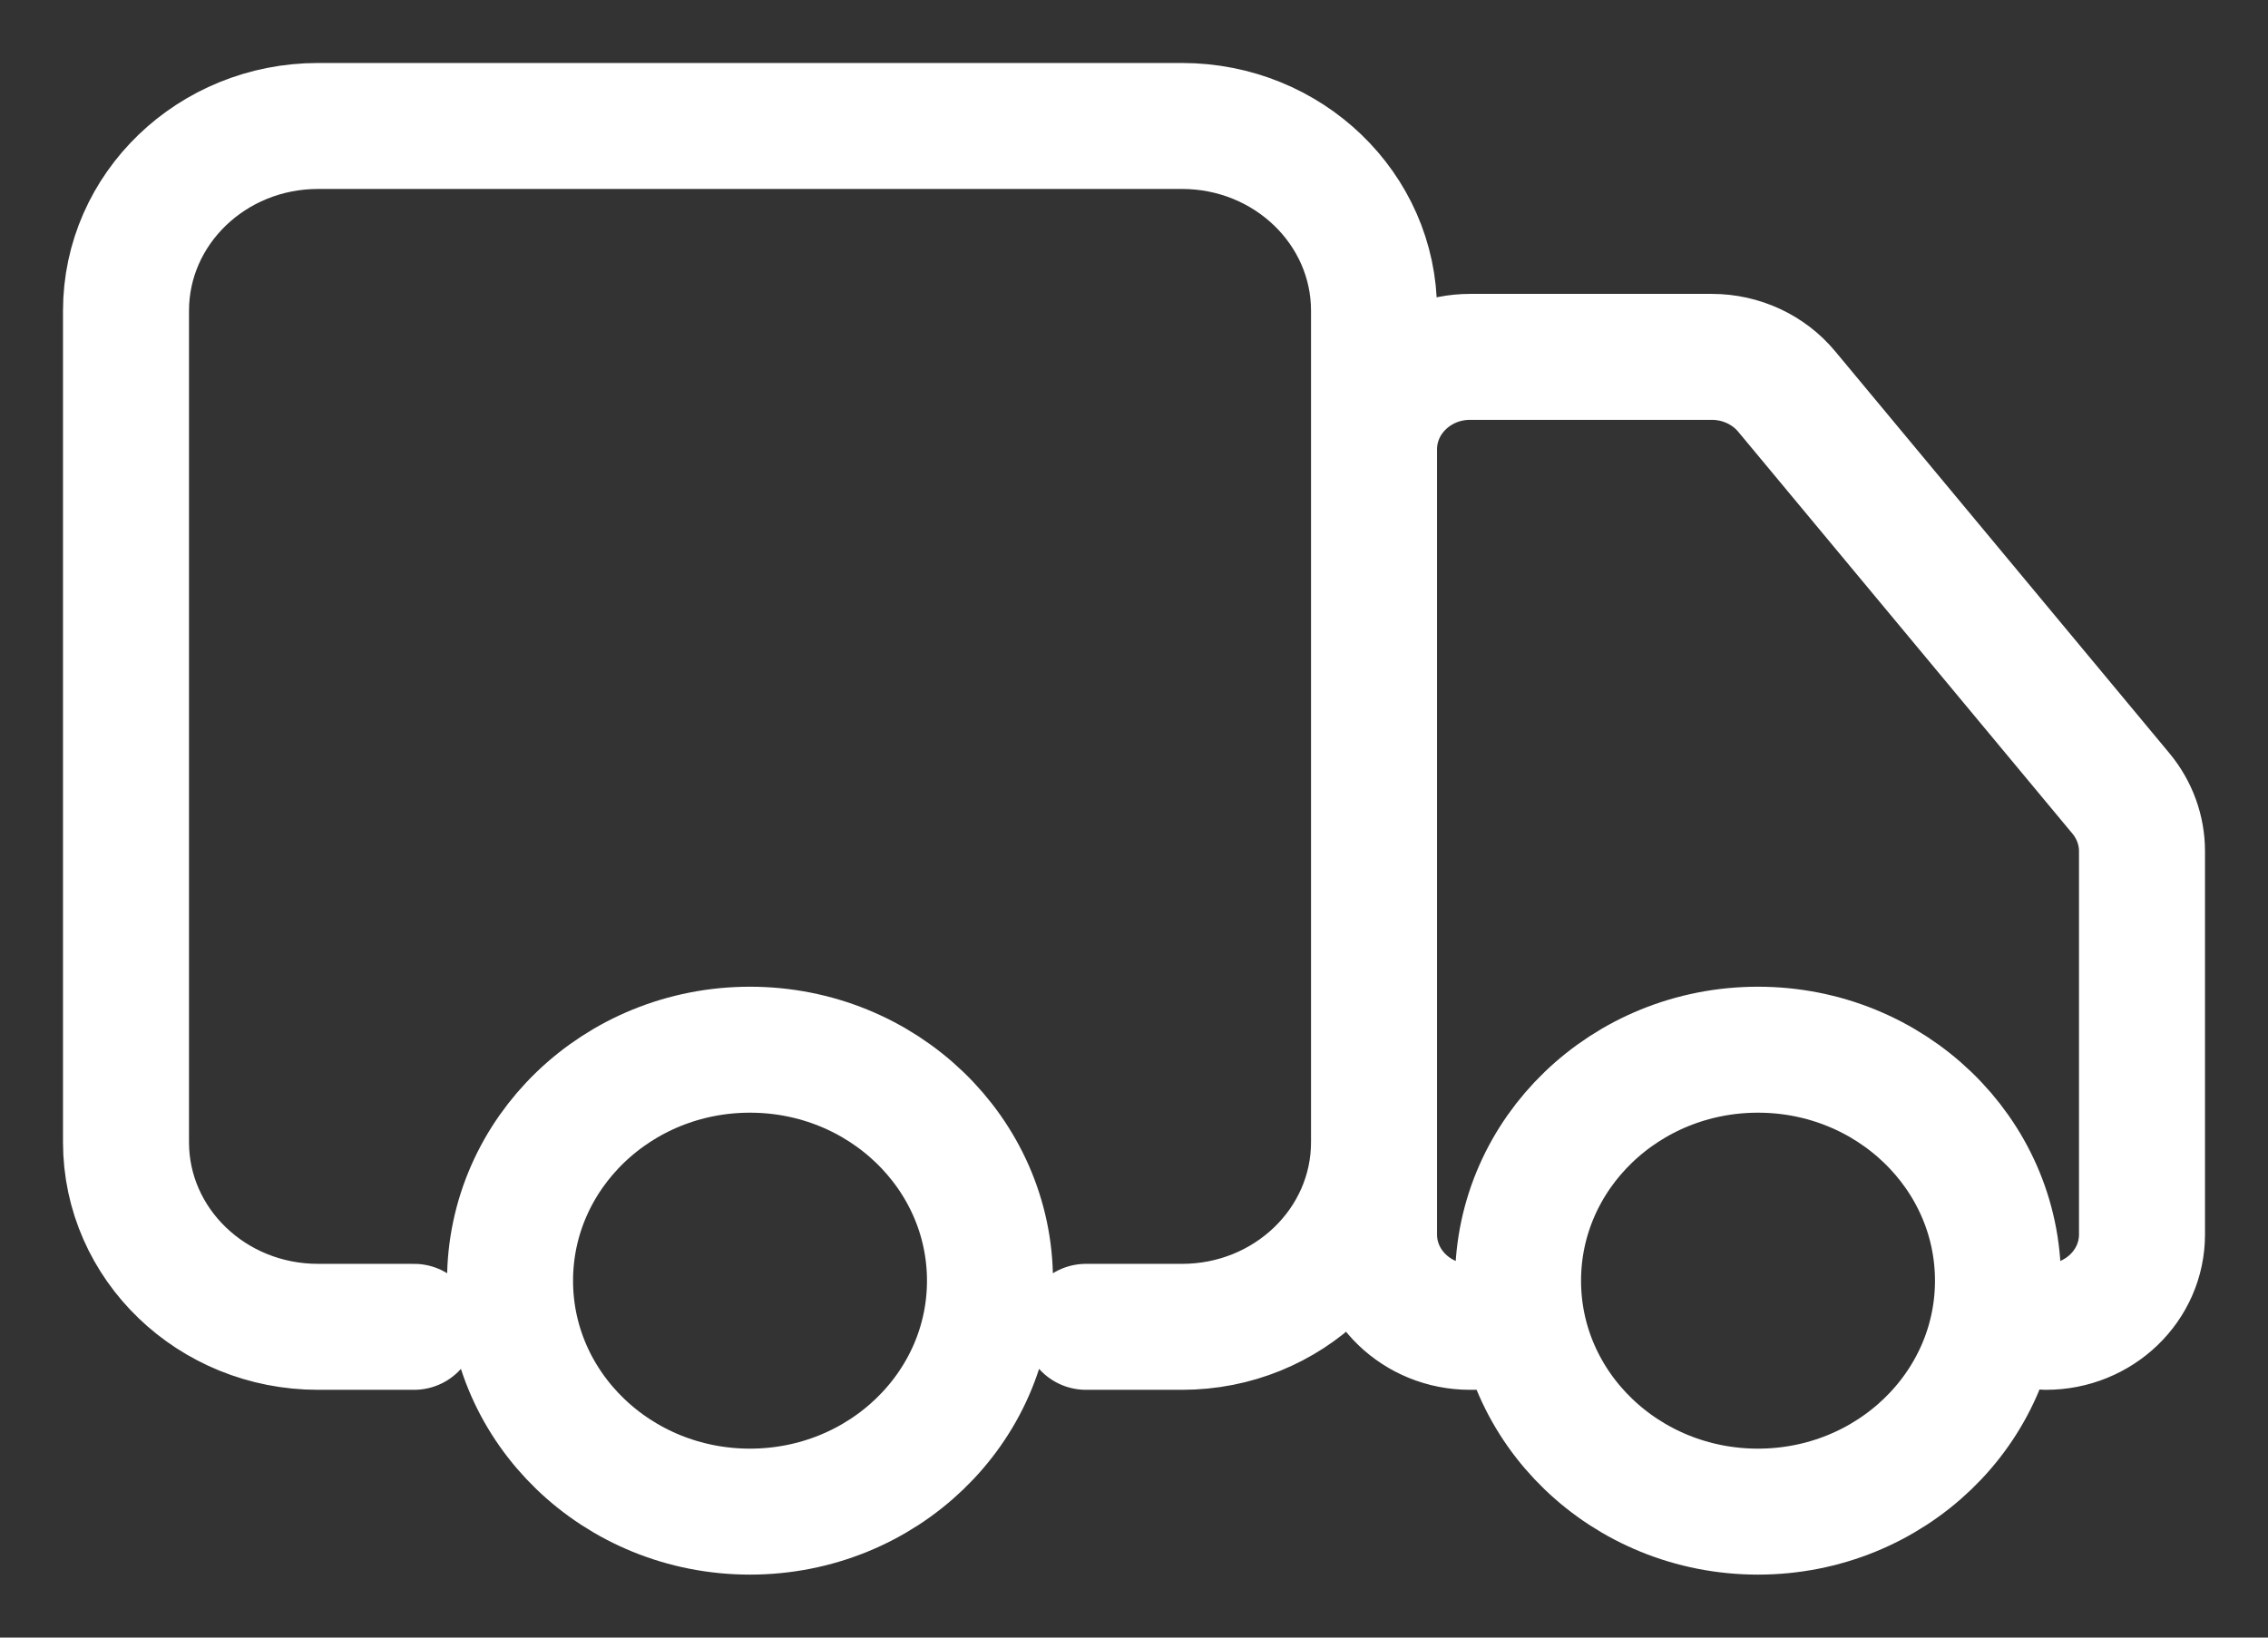<?xml version="1.0" encoding="UTF-8"?> <svg xmlns="http://www.w3.org/2000/svg" width="18" height="13" viewBox="0 0 18 13" fill="none"><rect x="0" y="0" width="18" height="13" fill="#333333" stroke="none"/><path d="M3.286 10.533H2.524C1.682 10.533 1 9.877 1 9.067V2.467C1 1.657 1.682 1 2.524 1H9.381C10.223 1 10.905 1.657 10.905 2.467V9.067C10.905 9.877 10.223 10.533 9.381 10.533H8.619M12.048 10.533H11.667C11.246 10.533 10.905 10.205 10.905 9.8V3.567C10.905 3.162 11.246 2.833 11.667 2.833H13.586C13.818 2.833 14.037 2.935 14.181 3.109L16.833 6.299C16.941 6.429 17 6.591 17 6.757V9.8C17 10.205 16.659 10.533 16.238 10.533M7.857 10.167C7.857 11.179 7.004 12 5.952 12C4.9 12 4.048 11.179 4.048 10.167C4.048 9.154 4.9 8.333 5.952 8.333C7.004 8.333 7.857 9.154 7.857 10.167ZM15.857 10.167C15.857 11.179 15.004 12 13.952 12C12.9 12 12.048 11.179 12.048 10.167C12.048 9.154 12.9 8.333 13.952 8.333C15.004 8.333 15.857 9.154 15.857 10.167Z" stroke="white" stroke-linecap="round"></path></svg> 